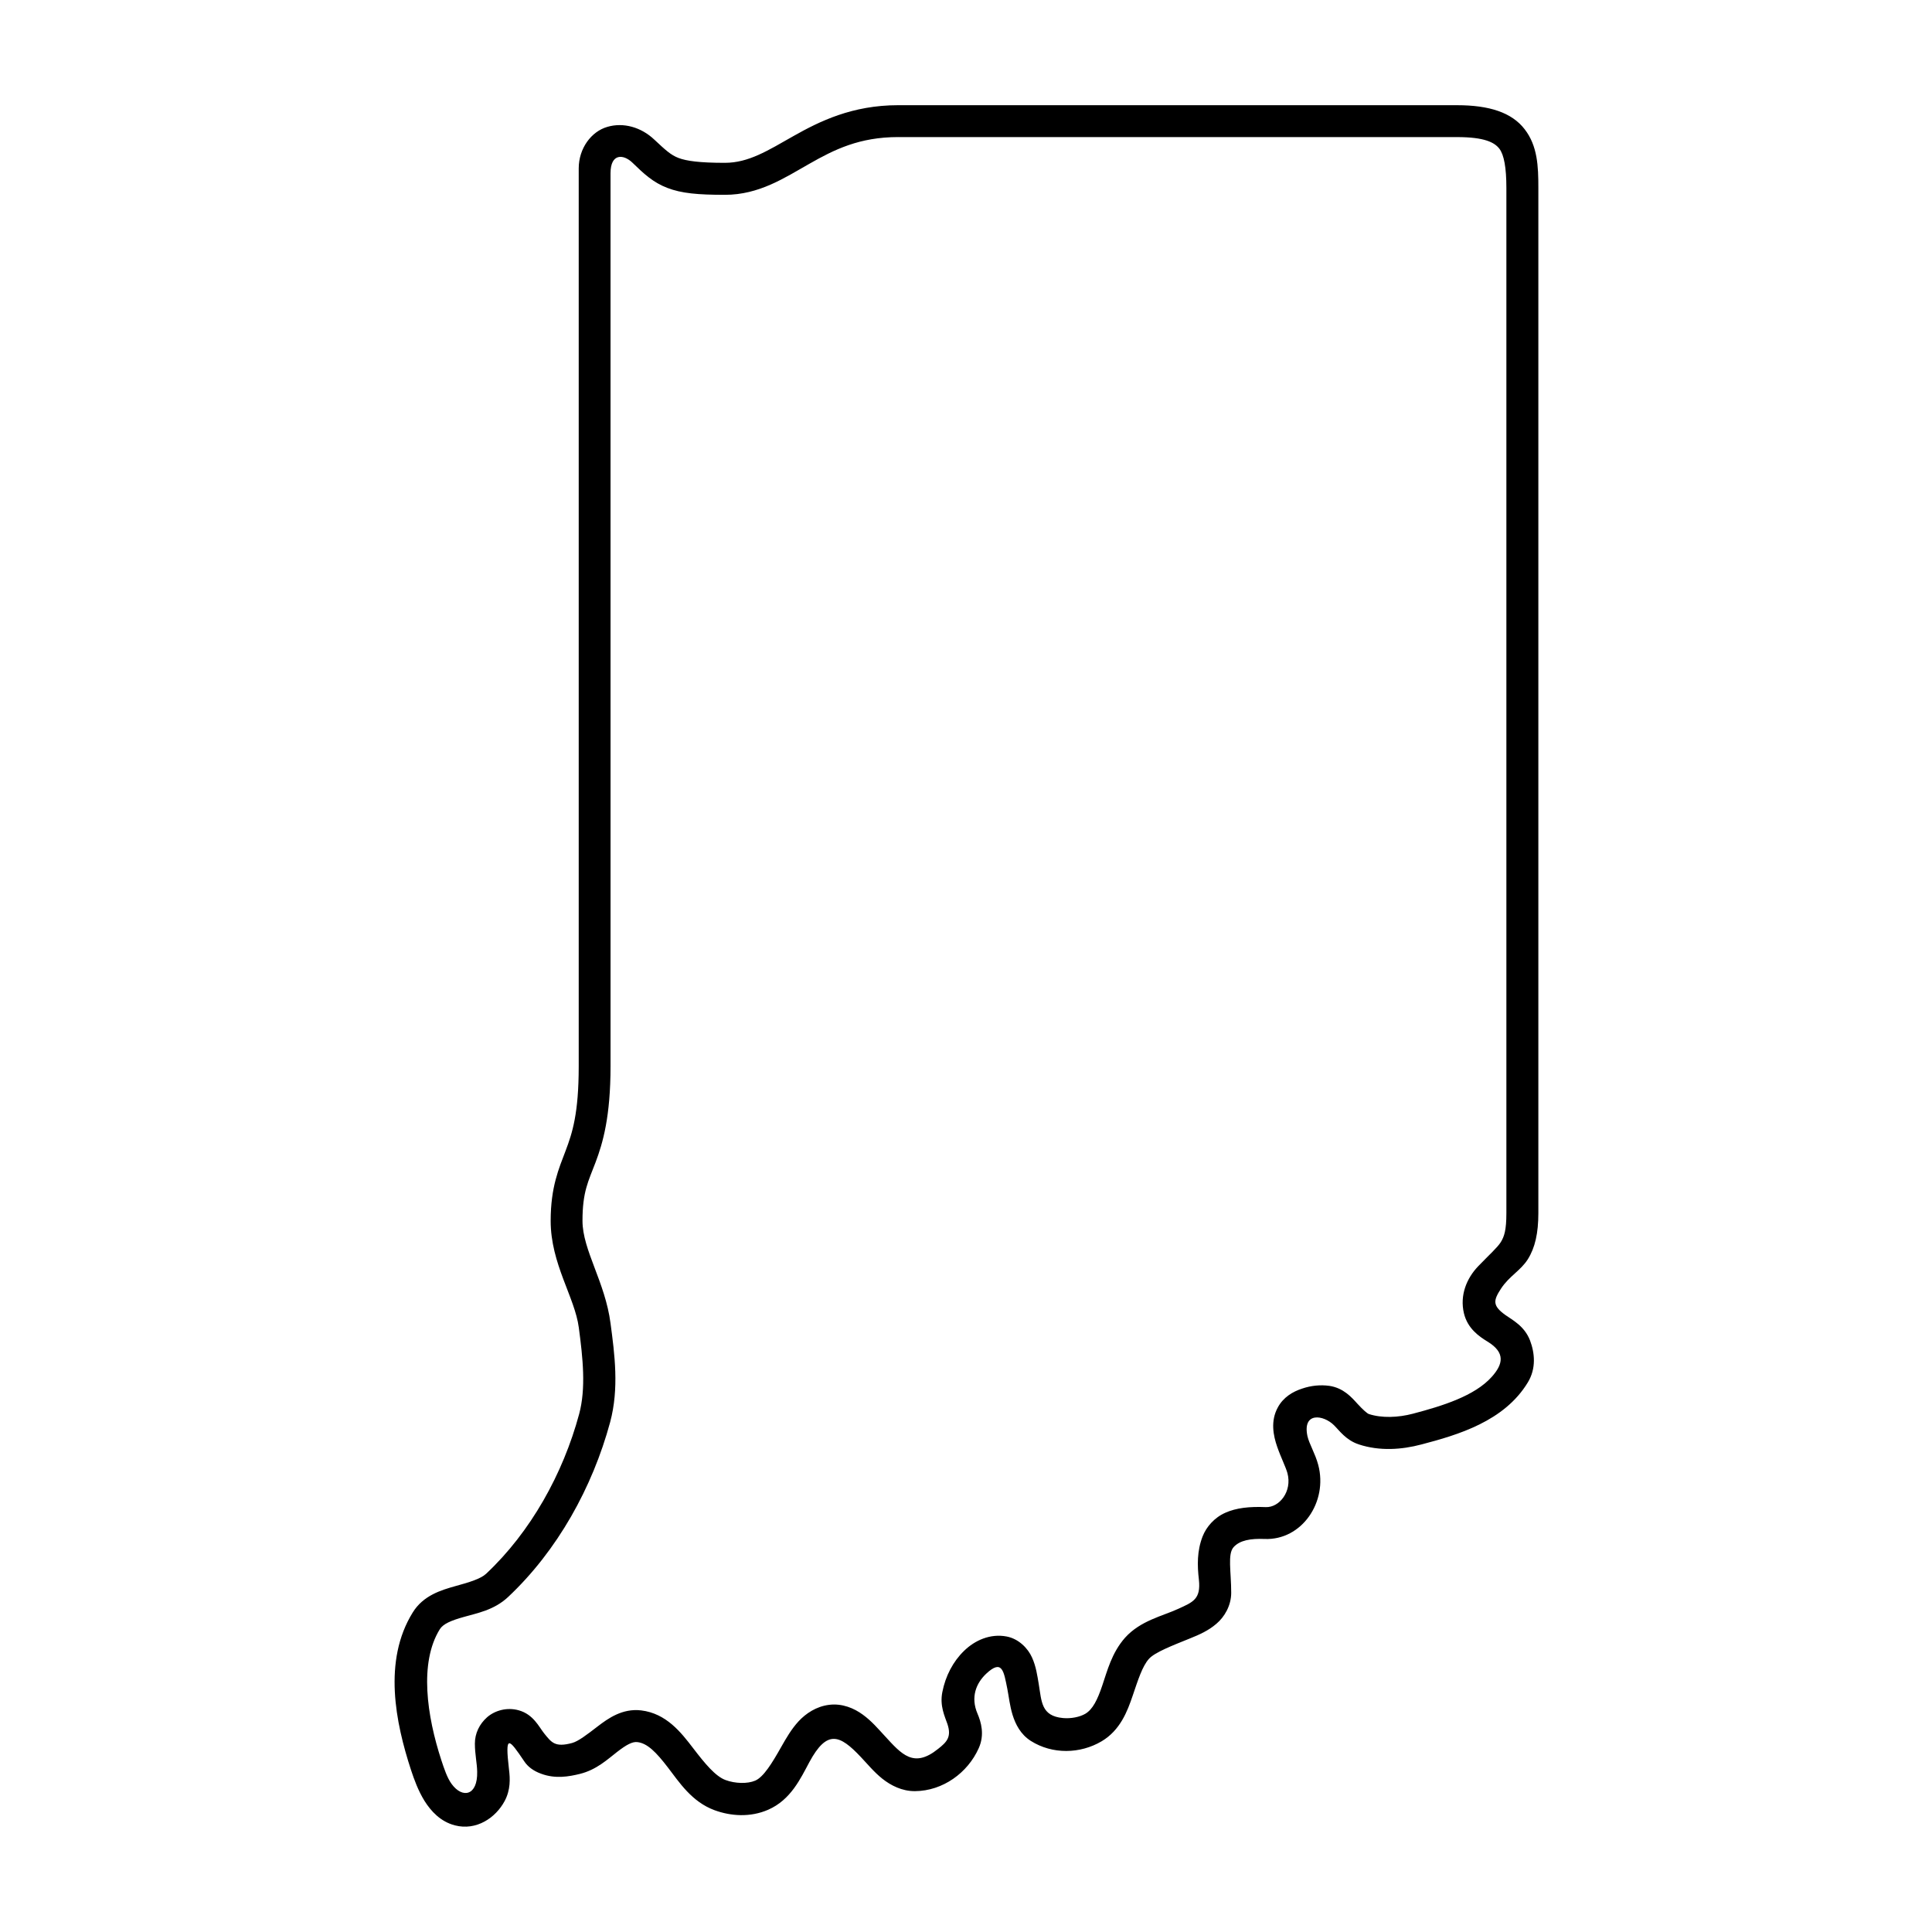 <?xml version="1.0" encoding="UTF-8"?>
<!-- Uploaded to: ICON Repo, www.svgrepo.com, Generator: ICON Repo Mixer Tools -->
<svg fill="#000000" width="800px" height="800px" version="1.1" viewBox="144 144 512 512" xmlns="http://www.w3.org/2000/svg">
 <path d="m382.04 180.33h148.1c7.293 0 9.914 1.422 11.195 3.062 1.258 1.633 1.871 5.07 1.871 10.41v271.67c0 4.551-0.559 6.207-1.488 7.719-0.961 1.496-2.938 3.215-6 6.394-3.039 3.18-4.898 7.664-3.762 12.449 0.984 4.109 4.109 6.18 6.231 7.488 4.844 2.938 4.141 6.035 1.113 9.387-4.527 5.039-13.008 7.668-20.852 9.734-3.969 1.051-8.309 1.191-11.688 0.09-0.438-0.152-1.516-1.082-3.039-2.738-1.512-1.668-3.672-4.176-7.434-4.731-2.363-0.32-4.832-0.09-7.227 0.734-2.418 0.785-4.934 2.238-6.414 4.961-2.008 3.637-1.191 7.512-0.195 10.402 0.984 2.859 2.273 5.363 2.731 7.031 1.309 4.863-2.156 9.152-5.738 9.008-4.371-0.18-7.816 0.203-10.703 1.488-2.91 1.281-5.039 3.734-6.035 6.269-1.512 3.902-1.422 7.727-0.984 11.488 0.547 5.156-1.551 5.922-5.508 7.727-4.109 1.898-9.969 3.09-14.062 7.637-3.555 4.023-4.727 8.84-6.035 12.664-1.281 3.812-2.535 6.32-4.484 7.488-1.488 0.875-3.828 1.34-5.949 1.137-5.769-0.547-5.633-4.34-6.414-9.07-0.379-2.215-0.699-4.602-1.781-6.996-1.07-2.394-3.5-4.934-6.734-5.547-4.309-0.816-8.398 0.996-11.285 3.824-2.887 2.801-4.898 6.621-5.738 10.906-0.734 3.672 0.668 6.473 1.344 8.457 1.137 3.41-0.117 4.754-2.453 6.59-6.473 5.219-9.656 1.488-14.168-3.441-1.73-1.863-3.477-3.941-5.805-5.625-2.305-1.695-5.457-3.035-8.922-2.598-3.383 0.414-6.156 2.277-8.102 4.371-1.926 2.098-3.269 4.461-4.551 6.711-2.512 4.457-4.727 8.051-6.941 9.008-2.043 0.875-5.301 0.785-7.836-0.152-2.711-0.992-5.484-4.371-8.637-8.488-3.168-4.137-7.086-9.18-13.754-9.977-4.965-0.582-8.727 2.106-11.547 4.266-2.801 2.156-5.106 3.93-6.734 4.371-4.551 1.227-5.457-0.117-7.434-2.562-1.379-1.73-2.832-5.016-6.734-6.102-3.129-0.875-6.332 0.062-8.375 1.848-2.031 1.809-3.234 4.254-3.234 6.992 0 2.742 0.586 5.309 0.609 7.434 0.152 6.394-3.902 7.172-6.758 3.269-1.203-1.633-2.008-4.109-2.742-6.332-3.816-11.664-5.918-25.801-0.402-34.691 0.875-1.398 2.938-2.305 6.41-3.269 3.441-0.992 7.938-1.773 11.664-5.25 13.156-12.359 22.391-29.121 27.059-46.328 2.418-8.98 1.191-18.074 0.113-26.211-1.422-10.965-7.434-19.414-7.434-27.172 0-7.785 1.551-10.441 3.477-15.539 1.926-5.106 3.957-12.074 3.957-25.461l-0.004-236.62c0-5.309 3.41-5.129 5.84-2.769 2.938 2.856 5.445 5.219 9.207 6.648 3.762 1.457 8.168 1.836 15.254 1.836 9.098 0 15.797-4.496 22.391-8.223 6.606-3.762 13.25-7.082 23.551-7.082zm0-8.453c-12.227 0-20.852 4.281-27.727 8.16-6.887 3.902-11.93 7.113-18.227 7.113-6.734 0-10.148-0.492-12.25-1.281-2.066-0.785-3.441-2.07-6.438-4.871-3.477-3.293-8.168-4.629-12.422-3.383-4.289 1.227-7.609 5.711-7.609 11.016v237.91c0 12.566-1.695 17.727-3.477 22.426-1.77 4.691-3.957 9.566-3.957 18.574 0 11.398 6.41 20.254 7.457 28.281 1.082 8.105 1.926 16.094 0.09 22.914-4.254 15.805-12.859 31.281-24.664 42.336-1.398 1.309-4.394 2.246-8.133 3.262-3.727 1.051-8.508 2.445-11.309 6.996-7.938 12.801-4.551 29.215-0.438 41.77 0.812 2.453 1.859 5.394 3.555 8.141 1.719 2.738 4.254 5.516 8.078 6.5 5.652 1.465 10.781-1.977 13.176-6.465 1.574-2.973 1.457-5.859 1.137-8.426-1.102-9.445-0.055-8.16 4.059-2.07 0.895 1.371 2.418 2.543 4.43 3.262 3.797 1.434 7.434 0.762 10.289 0.062 4.461-1.102 7.379-3.902 9.887-5.832 2.481-1.926 4.086-2.769 5.367-2.598 2.66 0.293 5.039 2.75 8.051 6.68 3.027 3.934 6.332 9.129 12.387 11.363 4.371 1.605 9.512 1.93 14.203-0.113 6.035-2.625 8.625-8.336 10.934-12.629 4.691-8.688 8.051-7.281 13.648-1.34 1.719 1.809 3.465 3.965 5.688 5.738 2.238 1.773 5.195 3.32 8.66 3.297 7.379-0.062 13.961-4.844 16.883-11.375 1.629-3.609 0.609-6.992-0.32-9.152-1.871-4.371-0.379-8.051 2.297-10.586 4.289-4.023 4.668-0.586 5.598 3.965 0.414 2.098 0.645 4.484 1.398 6.941 0.766 2.453 2.098 5.156 4.844 6.902 5.738 3.617 13.086 3.441 18.754 0.09 4.922-2.918 6.824-7.926 8.223-12.062 1.422-4.176 2.559-7.816 4.309-9.773 1.551-1.746 6.188-3.519 10.934-5.445 2.394-0.961 4.809-2.016 6.941-3.852 2.156-1.809 3.934-4.836 3.934-8.219 0-5.66-1.02-10.262 0.645-12.109 1.664-1.836 4.566-2.301 8.191-2.156 9.852 0.414 16.852-9.82 14.223-19.645-0.812-3.039-2.383-5.516-2.856-7.613-1.367-6.473 4.254-5.652 7.031-2.887 1.457 1.434 3.152 3.941 6.562 5.078 5.531 1.836 11.426 1.398 16.586 0.027 9.707-2.535 21.988-6.152 28.219-16.441 2.273-3.734 1.836-7.848 0.586-11.141-1.488-3.824-4.613-5.367-6.539-6.738-3.5-2.512-3.152-3.902-1.137-6.996 2.188-3.332 5.16-4.727 7.086-7.754 1.926-3.062 2.801-6.914 2.801-12.277v-271.65c0-5.715-0.195-11.133-3.637-15.566-3.41-4.434-9.395-6.359-17.875-6.359z"/>
</svg>